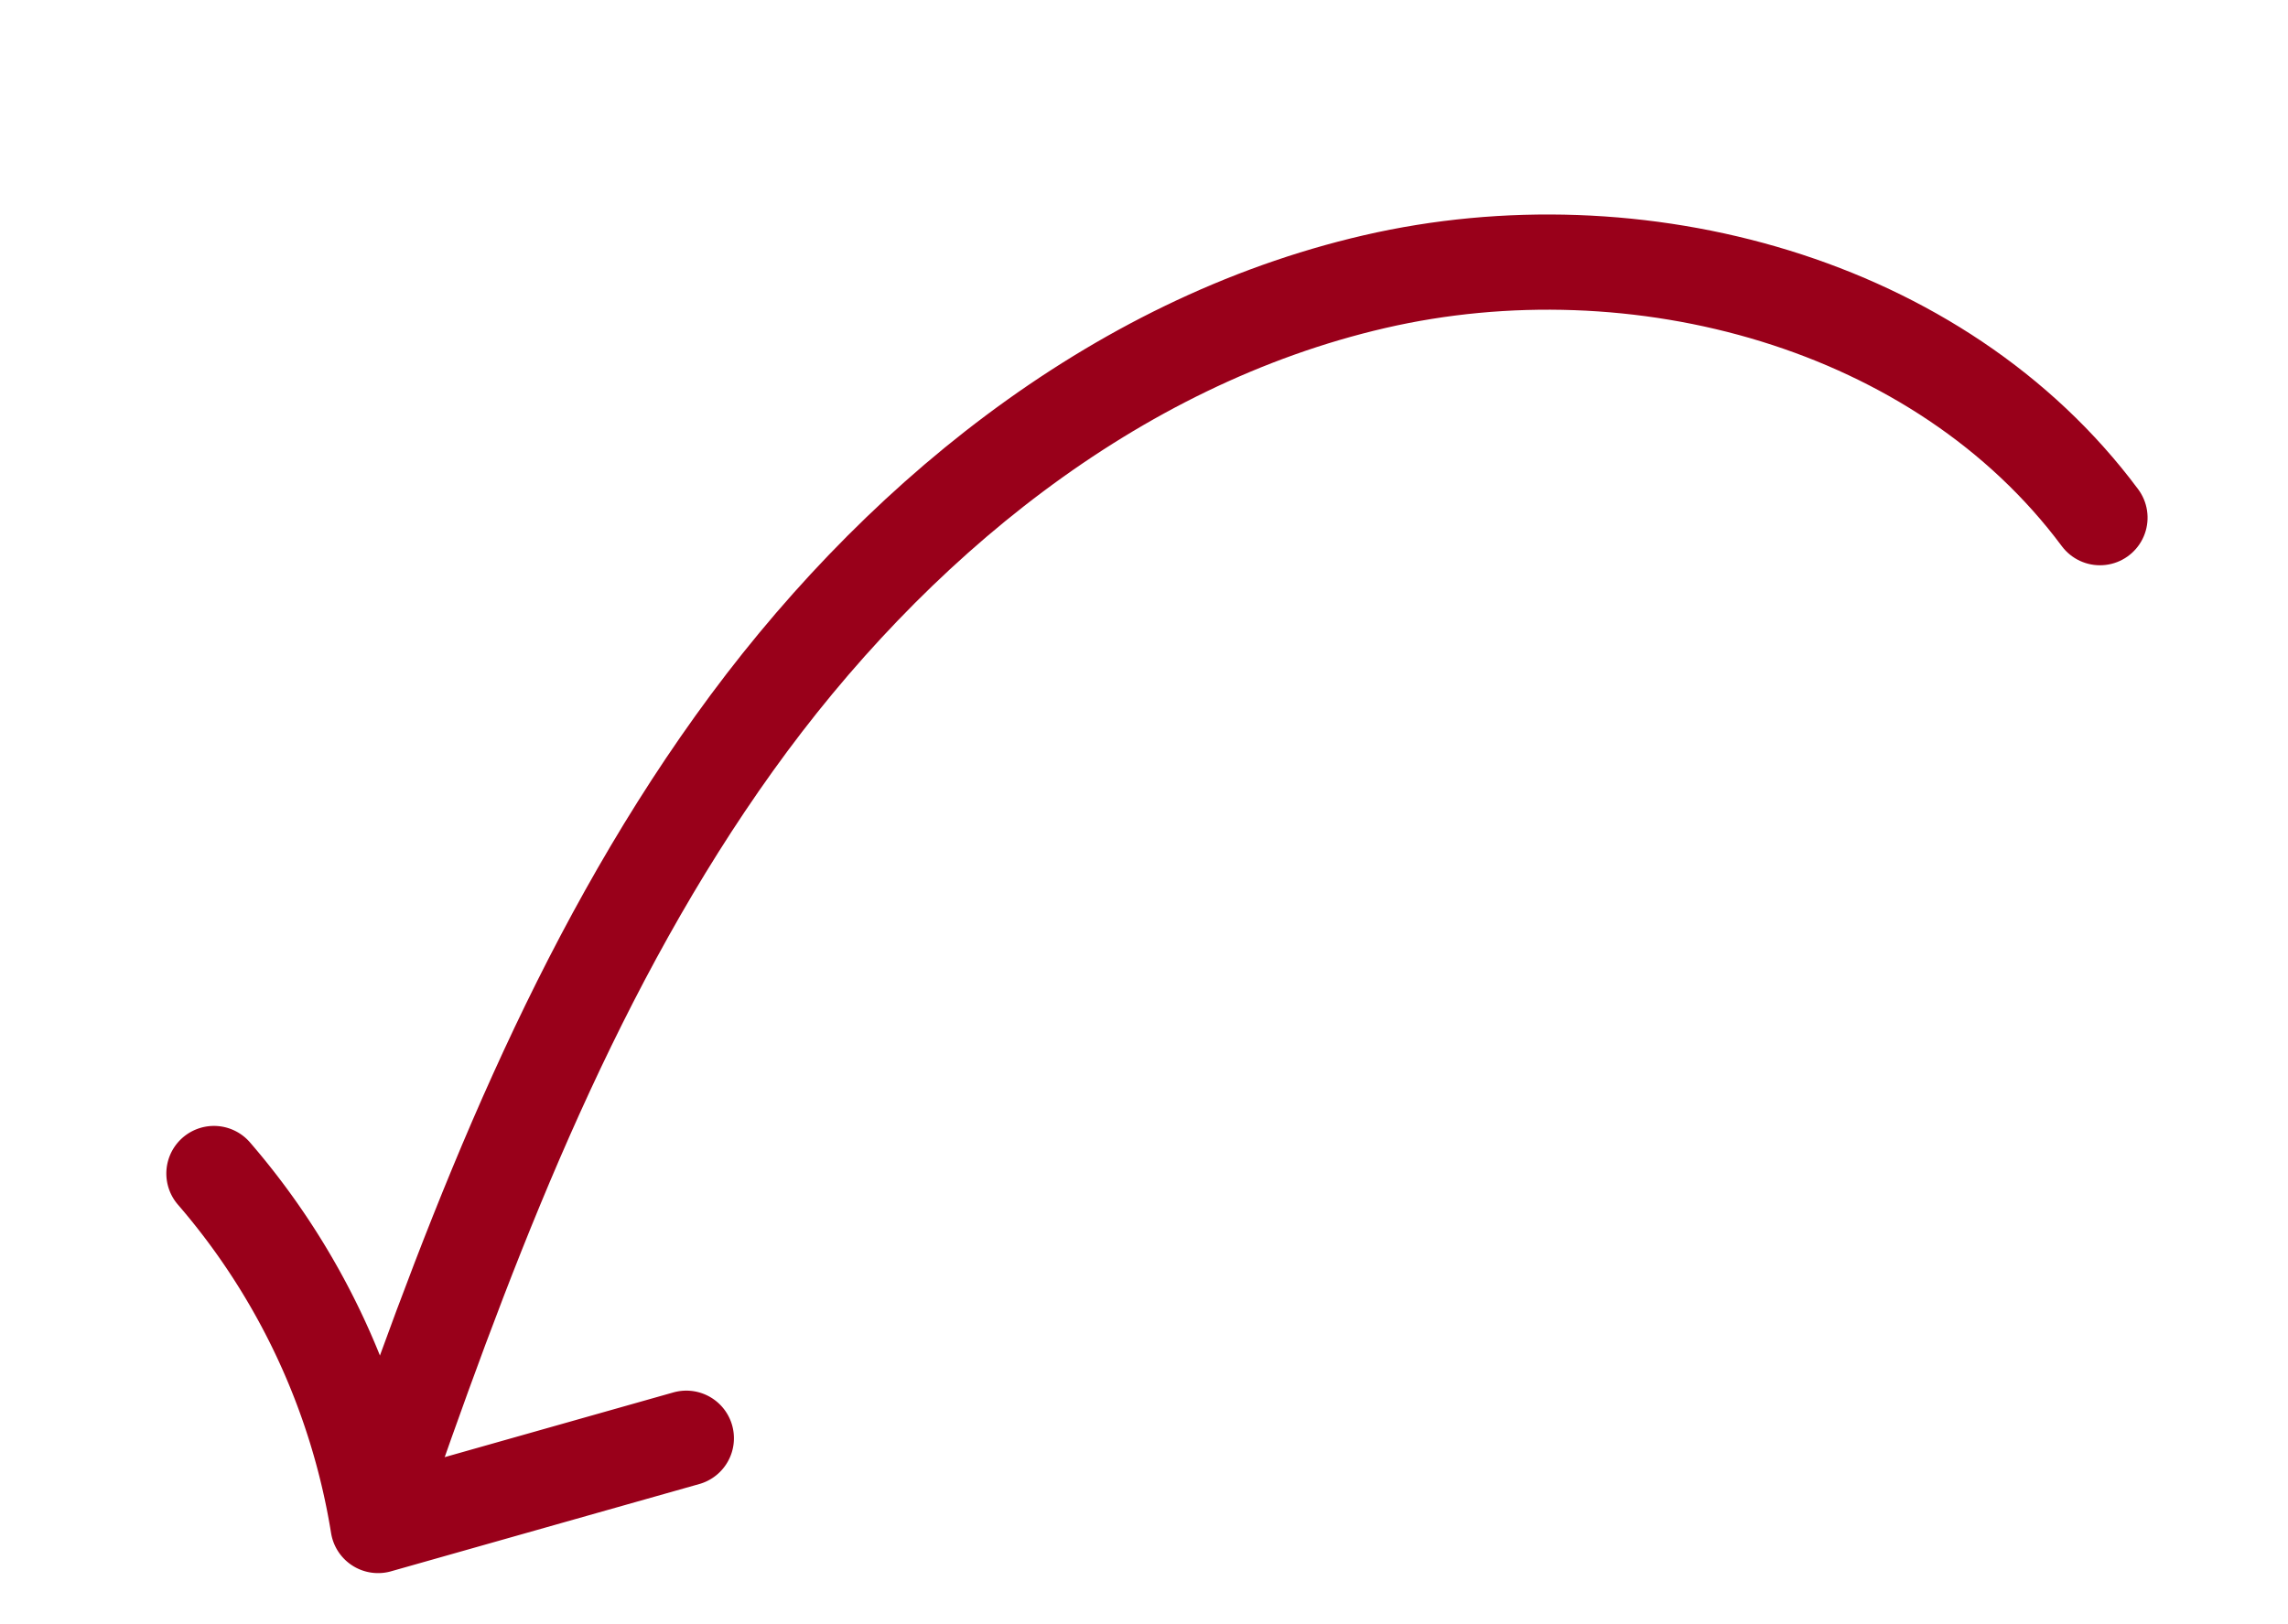 <svg xmlns="http://www.w3.org/2000/svg" xmlns:xlink="http://www.w3.org/1999/xlink" width="288.304" height="204.661" viewBox="0 0 288.304 204.661">
  <defs>
    <clipPath id="clip-path">
      <rect id="Rectangle_91" data-name="Rectangle 91" width="118.077" height="263.49" fill="none" stroke="#99001a" stroke-width="1"/>
    </clipPath>
  </defs>
  <g id="Group_61" data-name="Group 61" transform="translate(171.989 46) rotate(69)">
    <g id="Group_60" data-name="Group 60" transform="translate(-16.425 -85.57)" clip-path="url(#clip-path)">
      <path id="Path_33" data-name="Path 33" d="M67.587,6c-32.65,9.15-55.82,41.09-60.53,74.67s6.77,67.9,25.43,96.21,44.09,51.44,69.96,73.35" fill="none" stroke="#99001a" stroke-linecap="round" stroke-linejoin="round" stroke-width="12"/>
      <path id="Path_34" data-name="Path 34" d="M112.077,213.88q-1.83,20.1-3.65,40.2a89.738,89.738,0,0,0-48.83,3.41" fill="none" stroke="#99001a" stroke-linecap="round" stroke-linejoin="round" stroke-width="12"/>
    </g>
  </g>
</svg>
